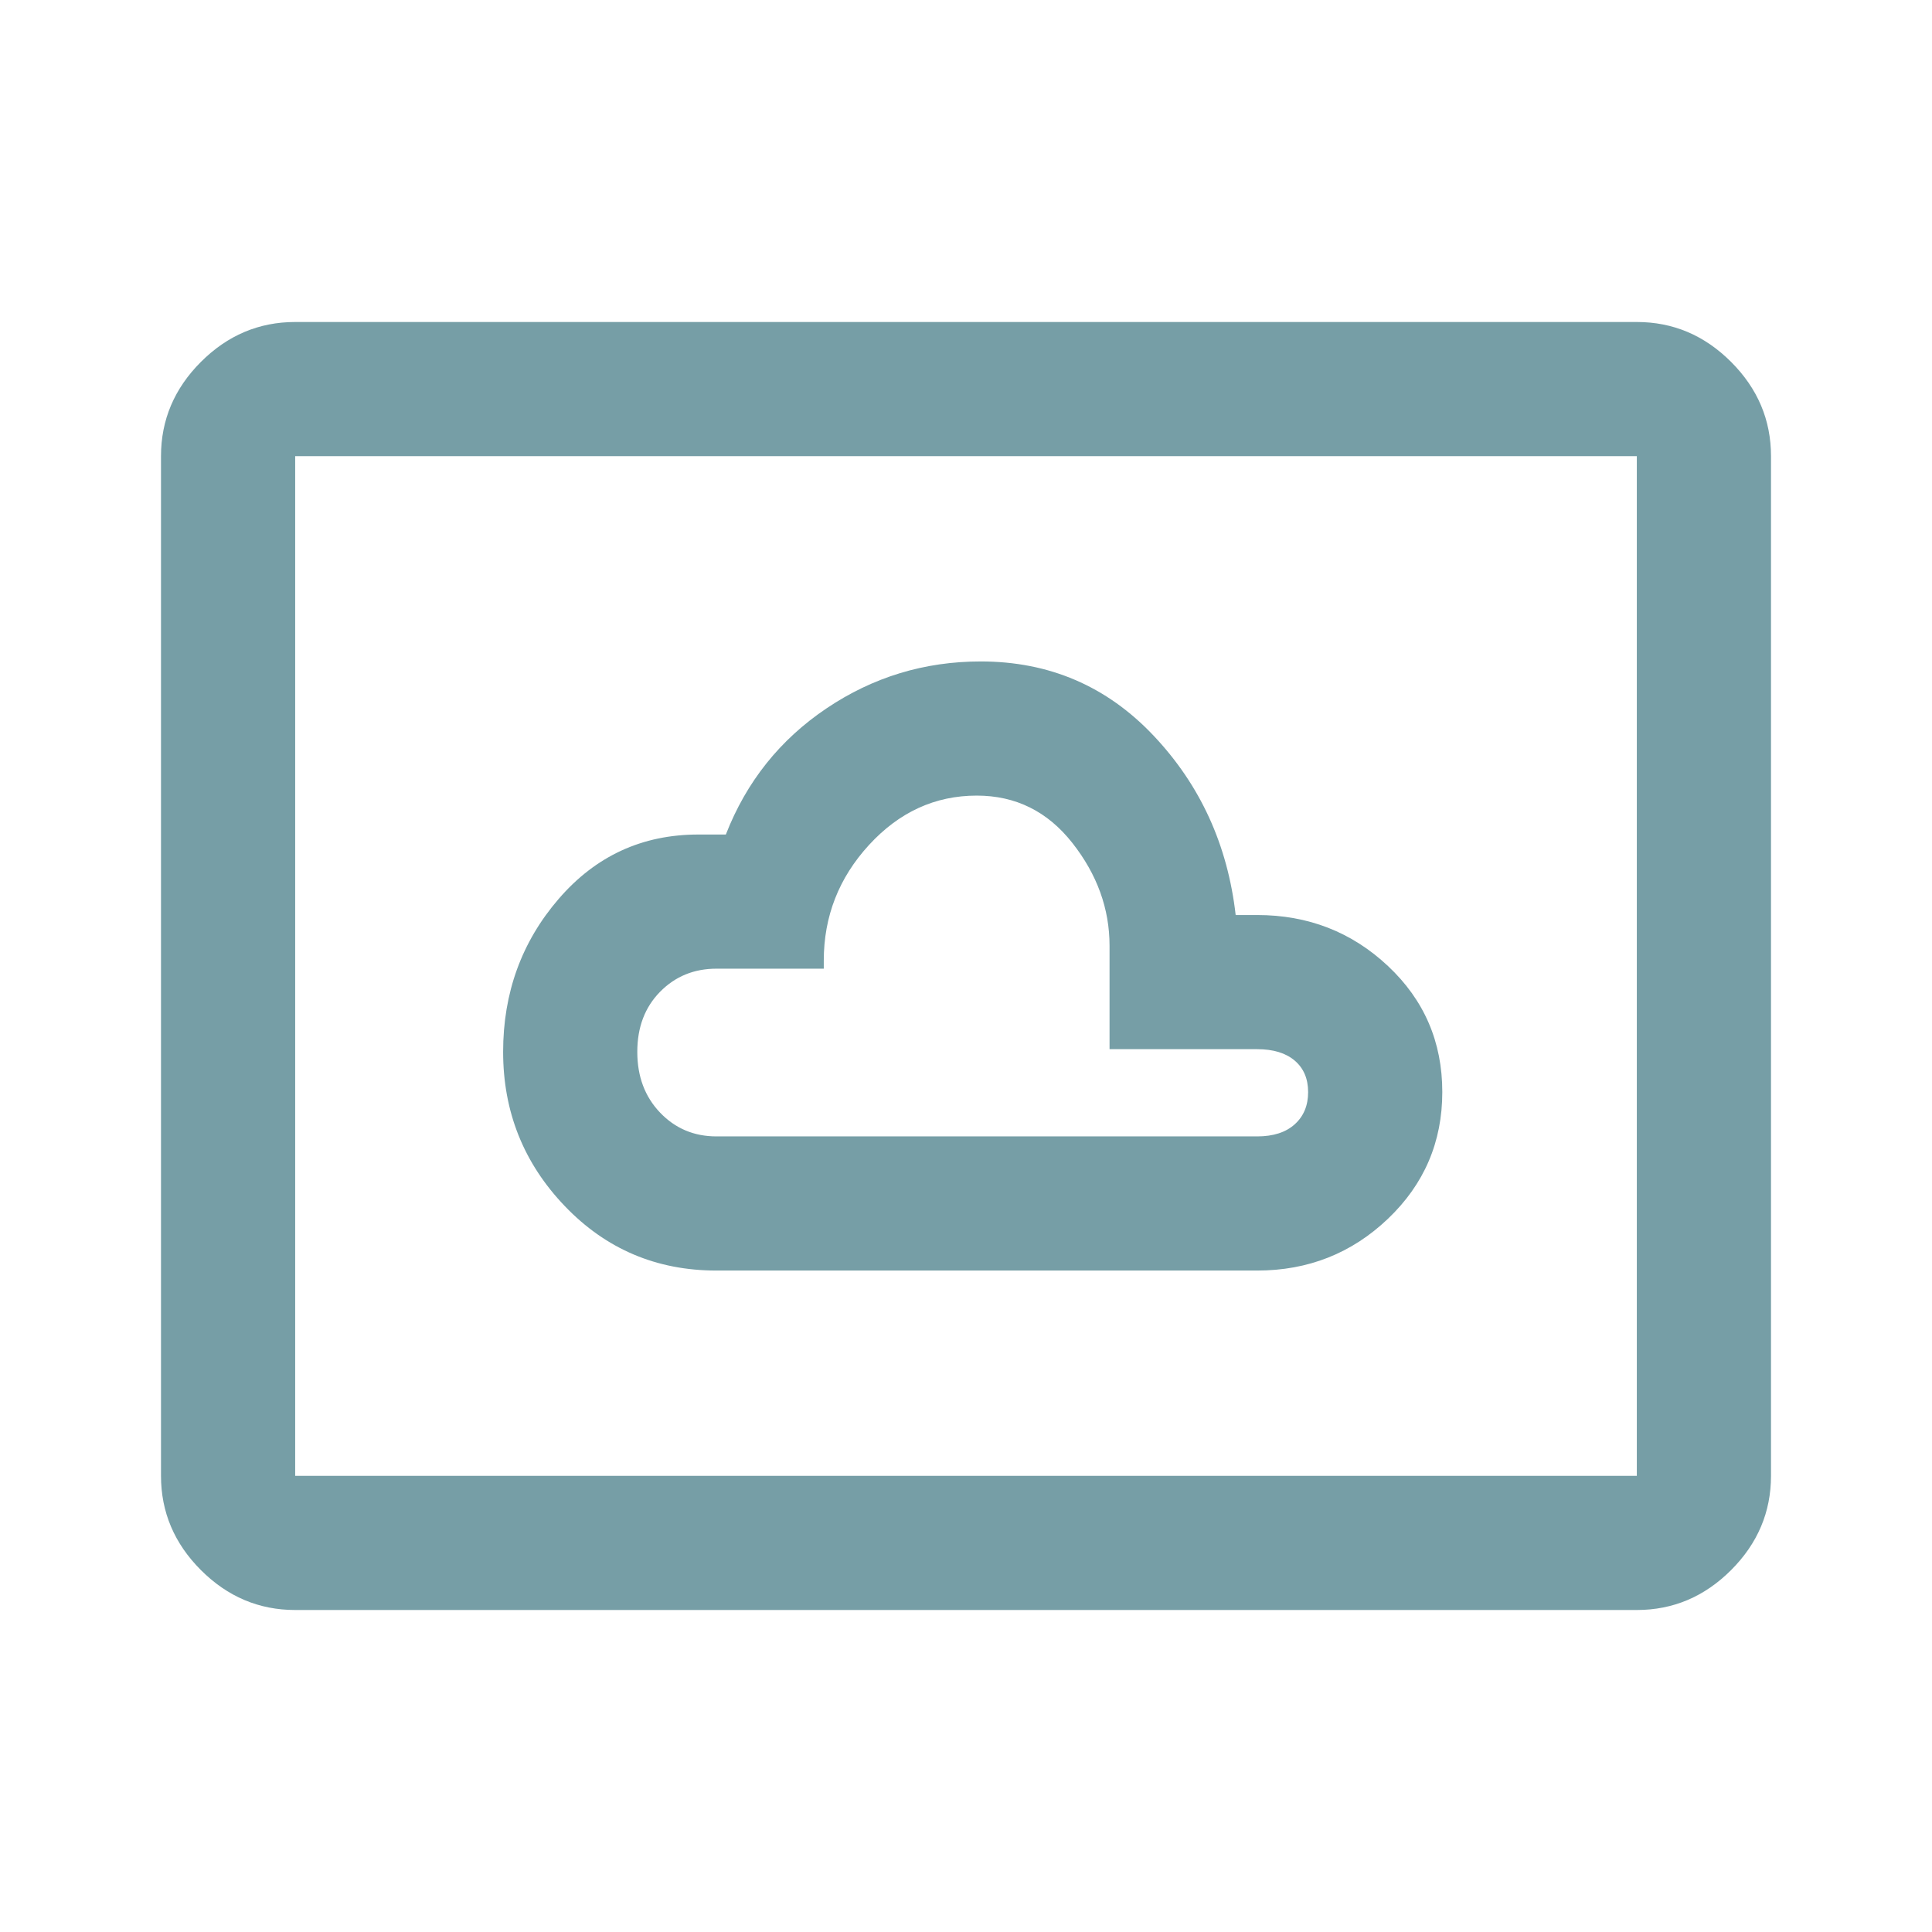 <svg xmlns="http://www.w3.org/2000/svg" height="40px" viewBox="0 -960 960 960" width="40px" fill="#769EA6"><path d="M356-328.67h268.67q38 0 65-25.73t27-63q0-37.27-27-62.6t-65-25.33H614q-6-52.34-40.83-89.17-34.84-36.83-85.84-36.83-42 0-76.66 23.33-34.67 23.33-50 62.67H347q-41.83 0-69.41 32-27.59 32-27.59 76 0 44.66 30.67 76.66 30.66 32 75.33 32Zm0-66.66q-16.72 0-28.03-11.84-11.3-11.83-11.3-30.16 0-18.34 11.3-29.84 11.31-11.5 28.03-11.5h53.33v-4q0-33 22.5-57.5t53.5-24.5q29 0 47.5 23.5t18.5 51.17v51.33h73.34q12 0 18.66 5.67 6.67 5.67 6.67 15.67t-6.67 16q-6.66 6-18.66 6H356ZM146.67-160q-27 0-46.84-19.83Q80-199.67 80-226.67v-506.66q0-27 19.83-46.84Q119.67-800 146.67-800h666.66q27 0 46.84 19.83Q880-760.33 880-733.33v506.66q0 27-19.83 46.84Q840.33-160 813.33-160H146.67Zm0-66.67h666.66v-506.66H146.67v506.66Zm0 0v-506.66 506.66Z"/></svg>